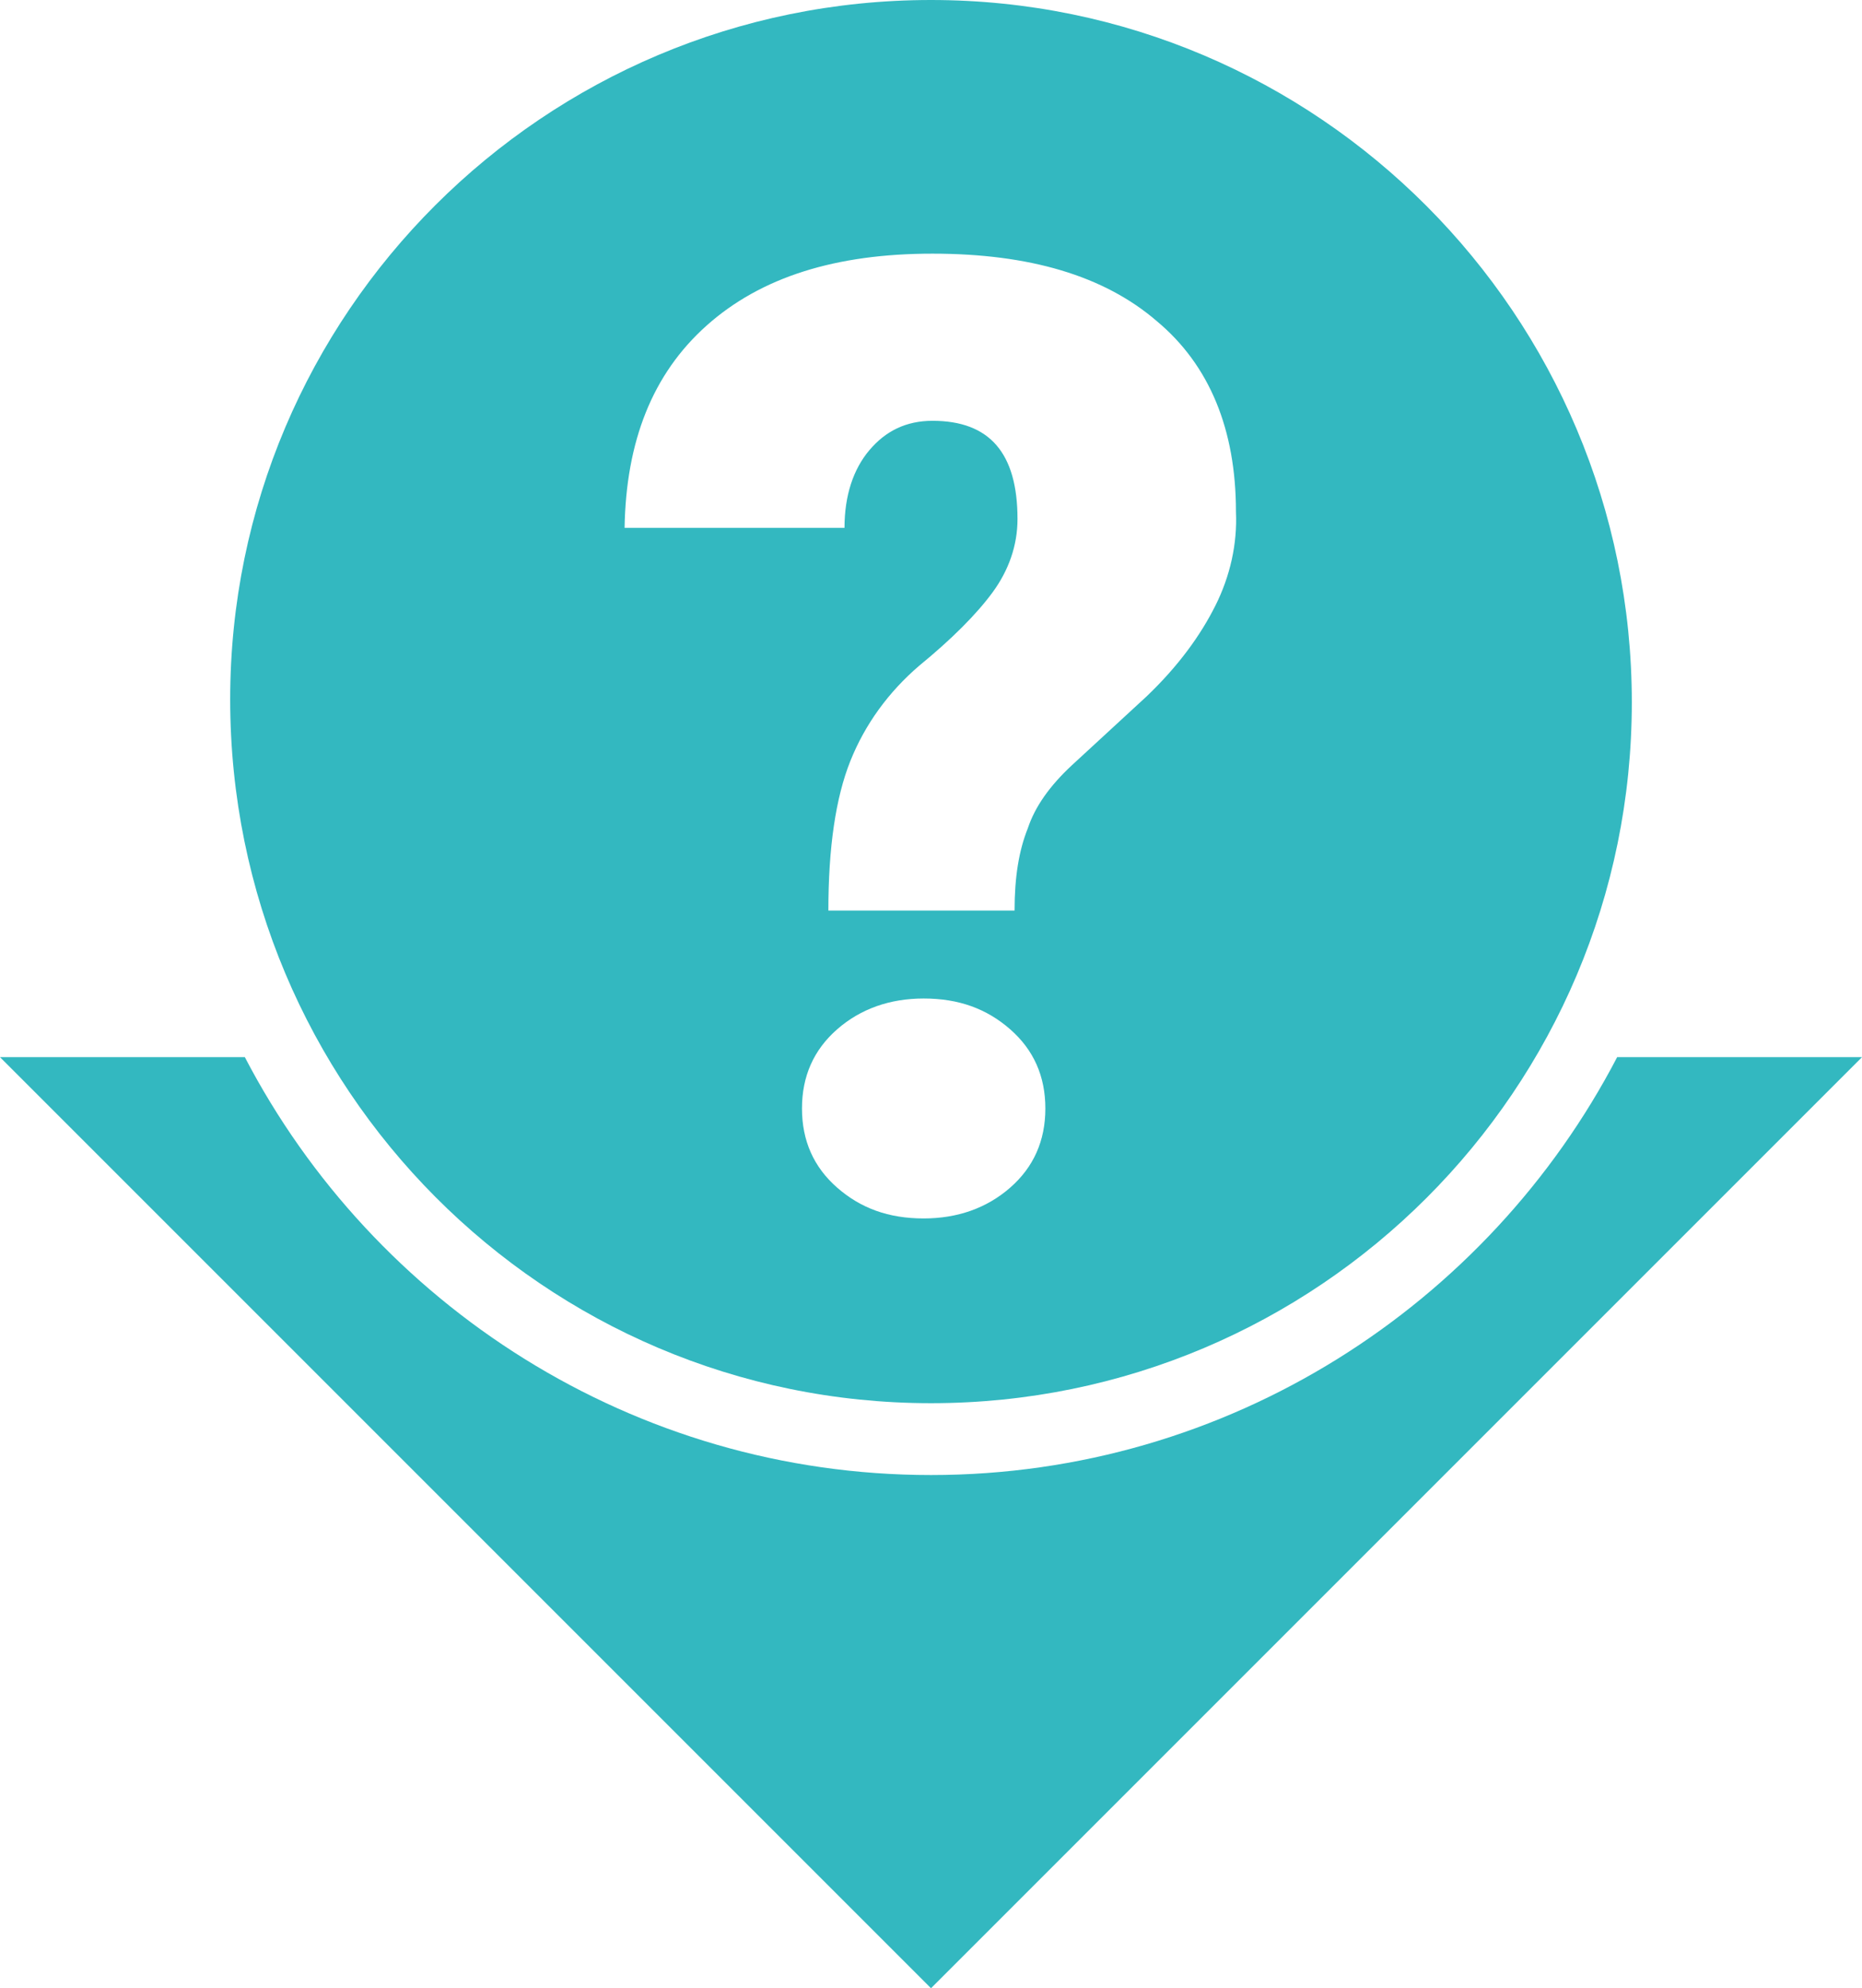 <?xml version="1.0" encoding="utf-8"?>
<!-- Generator: Adobe Illustrator 19.2.1, SVG Export Plug-In . SVG Version: 6.00 Build 0)  -->
<svg version="1.1" id="Capa_1" xmlns="http://www.w3.org/2000/svg" xmlns:xlink="http://www.w3.org/1999/xlink" x="0px" y="0px"
	 viewBox="0 0 127 135.6" style="enable-background:new 0 0 127 135.6;" xml:space="preserve">
<style type="text/css">
	.st0{fill:#33B8C0;}
</style>
<g>
	<path class="st0" d="M110.3,72.1c-8.8,16.9-26.5,28.5-46.8,28.5S25.5,89,16.7,72.1H0l63.5,63.5L127,72.1H110.3z"/>
	<path class="st0" d="M63.5,95.7c26.4,0,47.8-21.4,47.8-47.8S89.9,0,63.5,0c0,0,0,0,0,0c0,0,0,0,0,0C37.1,0,15.7,21.4,15.7,47.7
		c0,0,0,0,0,0c0,0,0,0,0,0C15.7,74.2,37.1,95.7,63.5,95.7z M68.9,81c-1.6,1.4-3.6,2.1-5.9,2.1c-2.4,0-4.3-0.7-5.9-2.1
		c-1.6-1.4-2.4-3.2-2.4-5.4c0-2.2,0.8-4,2.4-5.4c1.6-1.4,3.6-2.1,5.9-2.1c2.4,0,4.3,0.7,5.9,2.1c1.6,1.4,2.4,3.2,2.4,5.4
		C71.3,77.8,70.5,79.6,68.9,81z M82.9,41.3c-1,2-2.5,4.1-4.7,6.2l-5.1,4.7c-1.5,1.4-2.5,2.8-3,4.3c-0.6,1.5-0.9,3.3-0.9,5.6H56.5
		c0-4.3,0.5-7.7,1.5-10.2c1-2.5,2.6-4.7,4.7-6.5c2.2-1.8,3.9-3.5,5-5c1.1-1.5,1.7-3.2,1.7-5c0-4.5-1.9-6.7-5.8-6.7
		c-1.8,0-3.2,0.7-4.3,2c-1.1,1.3-1.7,3.1-1.7,5.3h-15c0.1-5.9,1.9-10.5,5.6-13.8c3.7-3.3,8.8-4.9,15.4-4.9c6.6,0,11.7,1.5,15.3,4.6
		c3.6,3,5.4,7.4,5.4,13C84.4,37.1,83.9,39.3,82.9,41.3z"/>
</g>
</svg>
